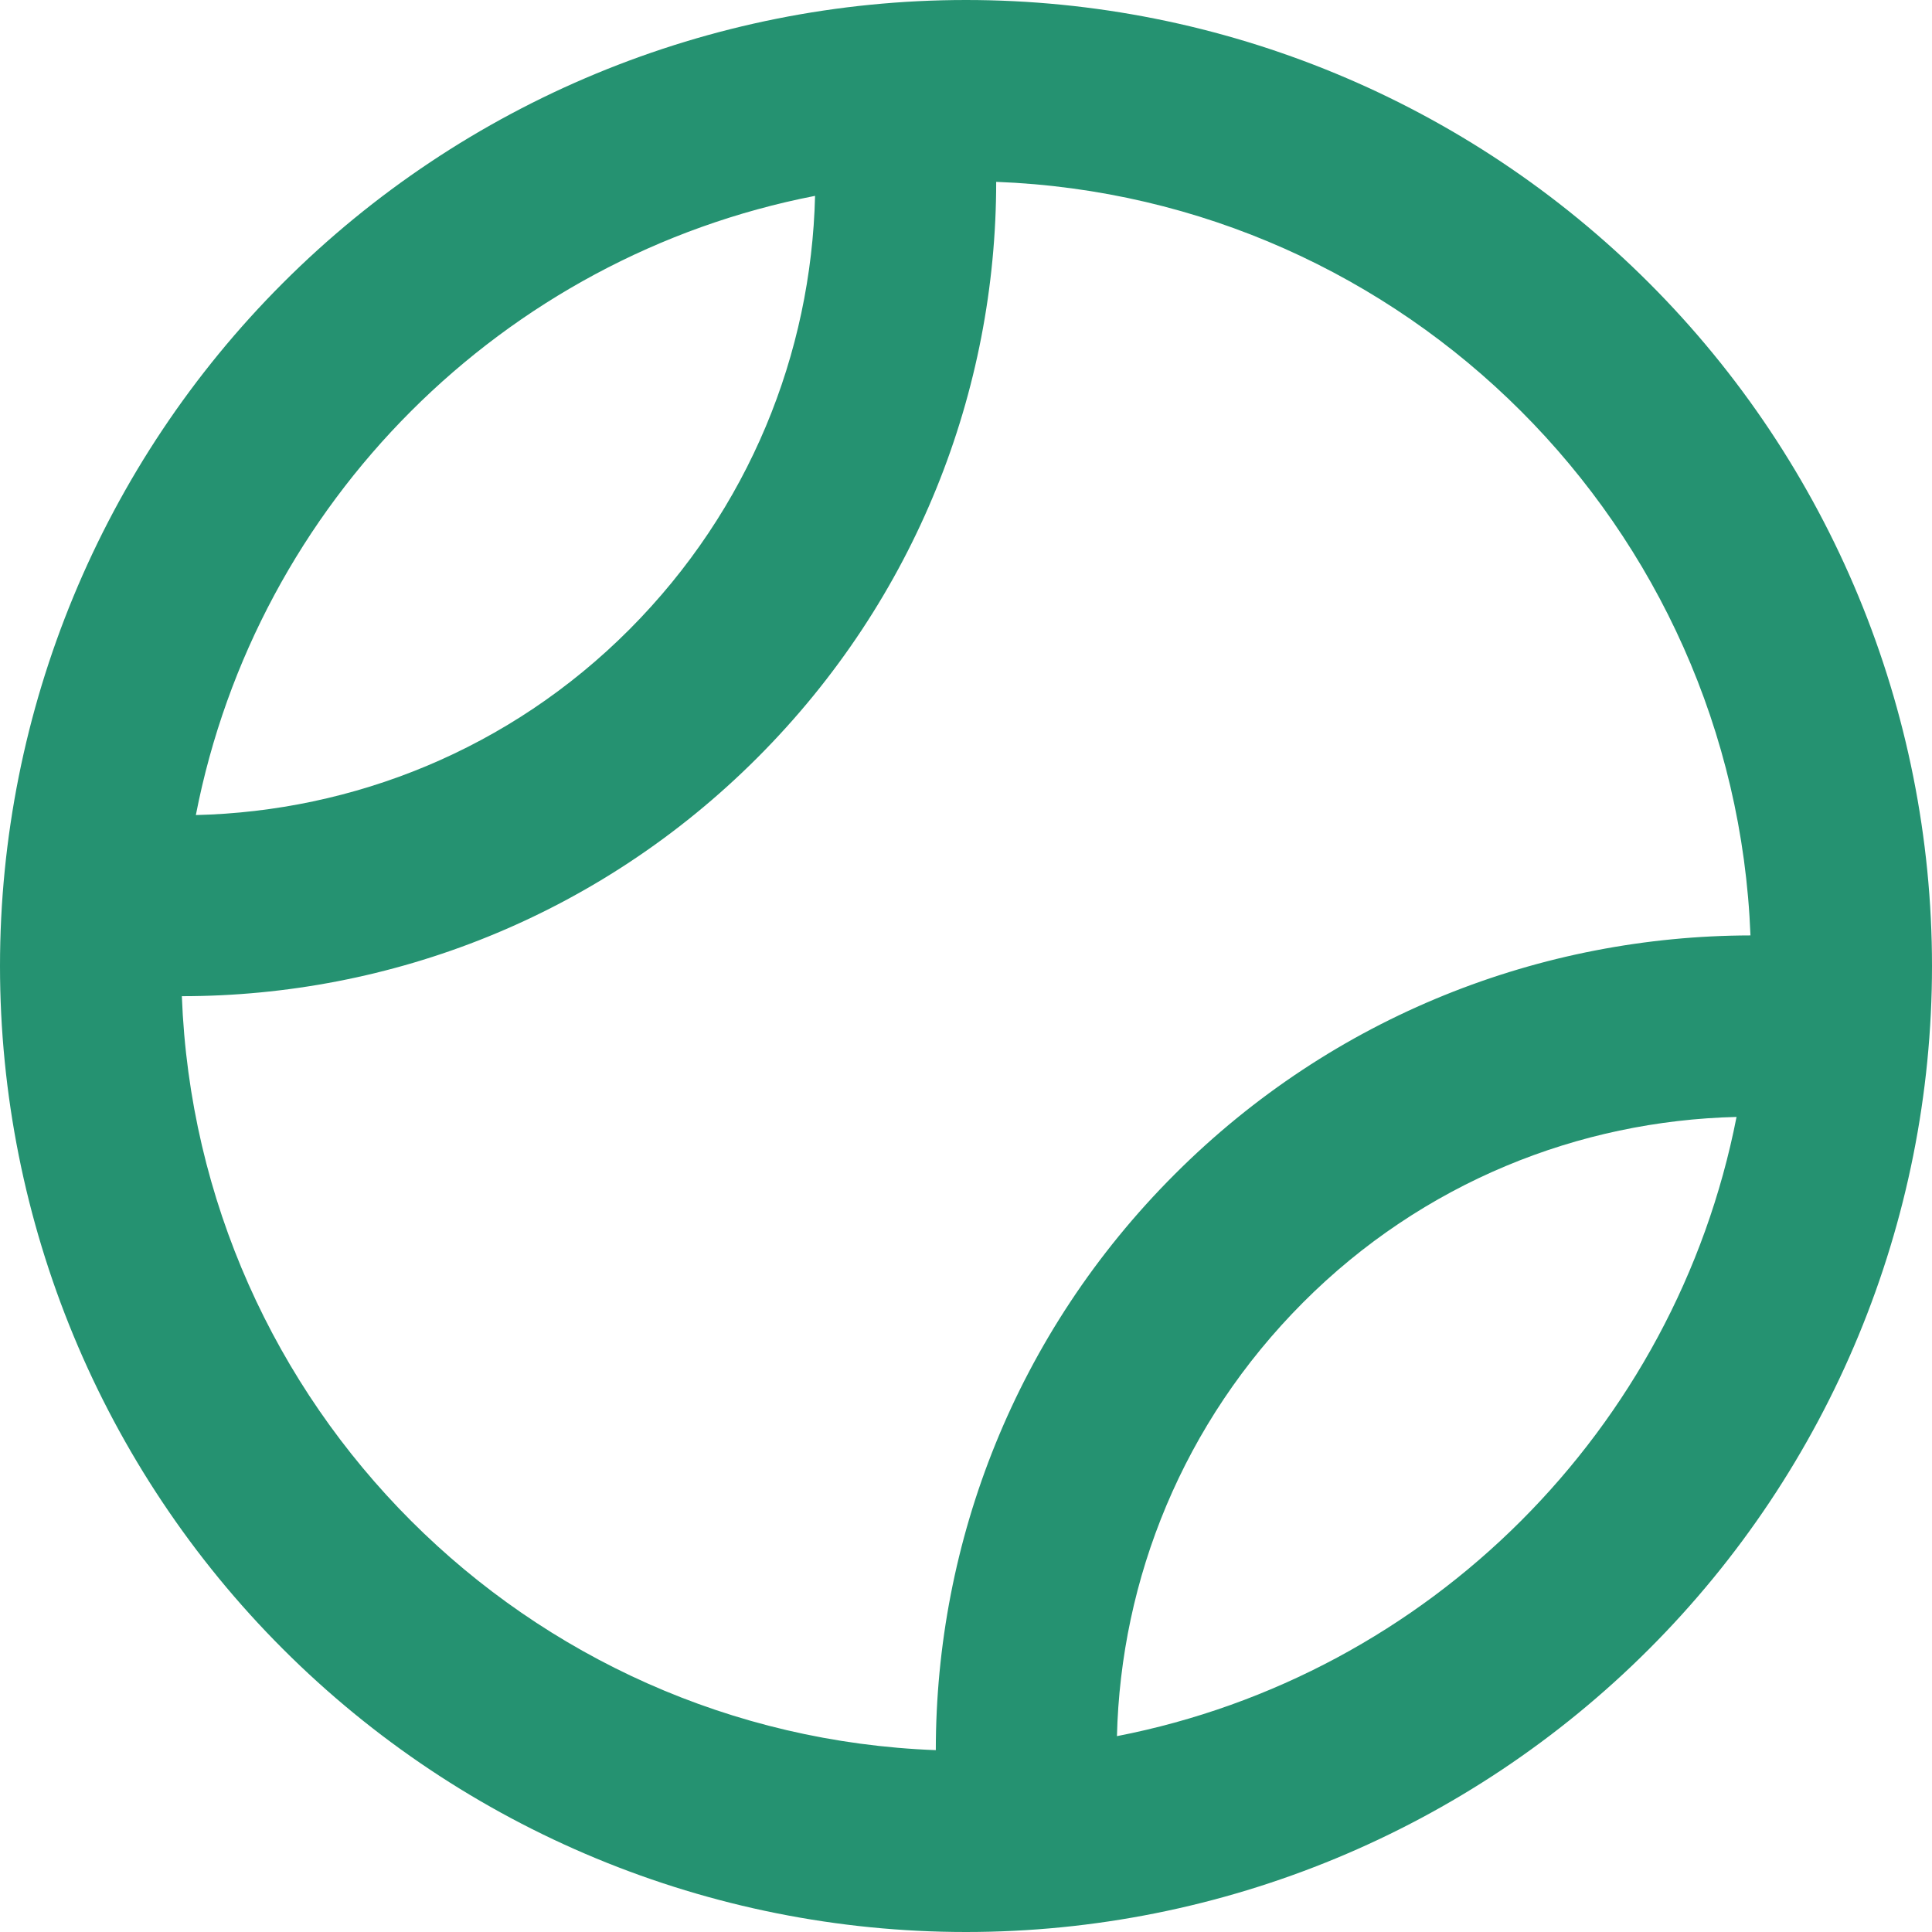<svg width="24" height="24" viewBox="0 0 24 24" fill="none" xmlns="http://www.w3.org/2000/svg">
<path d="M11.625 21.741C11.625 19.153 12.614 16.566 14.592 14.588C16.57 12.609 19.158 11.625 21.745 11.62C21.548 6.539 17.461 2.452 12.375 2.259C12.375 4.847 11.386 7.434 9.408 9.413C7.43 11.391 4.847 12.375 2.259 12.375C2.452 17.461 6.539 21.549 11.625 21.741ZM13.875 21.567C17.756 20.812 20.812 17.756 21.572 13.875C19.617 13.922 17.677 14.686 16.186 16.181C14.695 17.677 13.922 19.613 13.875 21.572V21.567ZM2.433 10.125C4.388 10.078 6.328 9.314 7.819 7.819C9.309 6.323 10.078 4.388 10.125 2.433C6.244 3.188 3.188 6.244 2.433 10.125ZM0 12C0 8.817 1.264 5.765 3.515 3.515C5.765 1.264 8.817 1.52588e-05 12 1.52588e-05C15.183 1.52588e-05 18.235 1.264 20.485 3.515C22.736 5.765 24 8.817 24 12C24 15.183 22.736 18.235 20.485 20.485C18.235 22.736 15.183 24 12 24C8.817 24 5.765 22.736 3.515 20.485C1.264 18.235 0 15.183 0 12Z" fill="#259271"/>
</svg>
